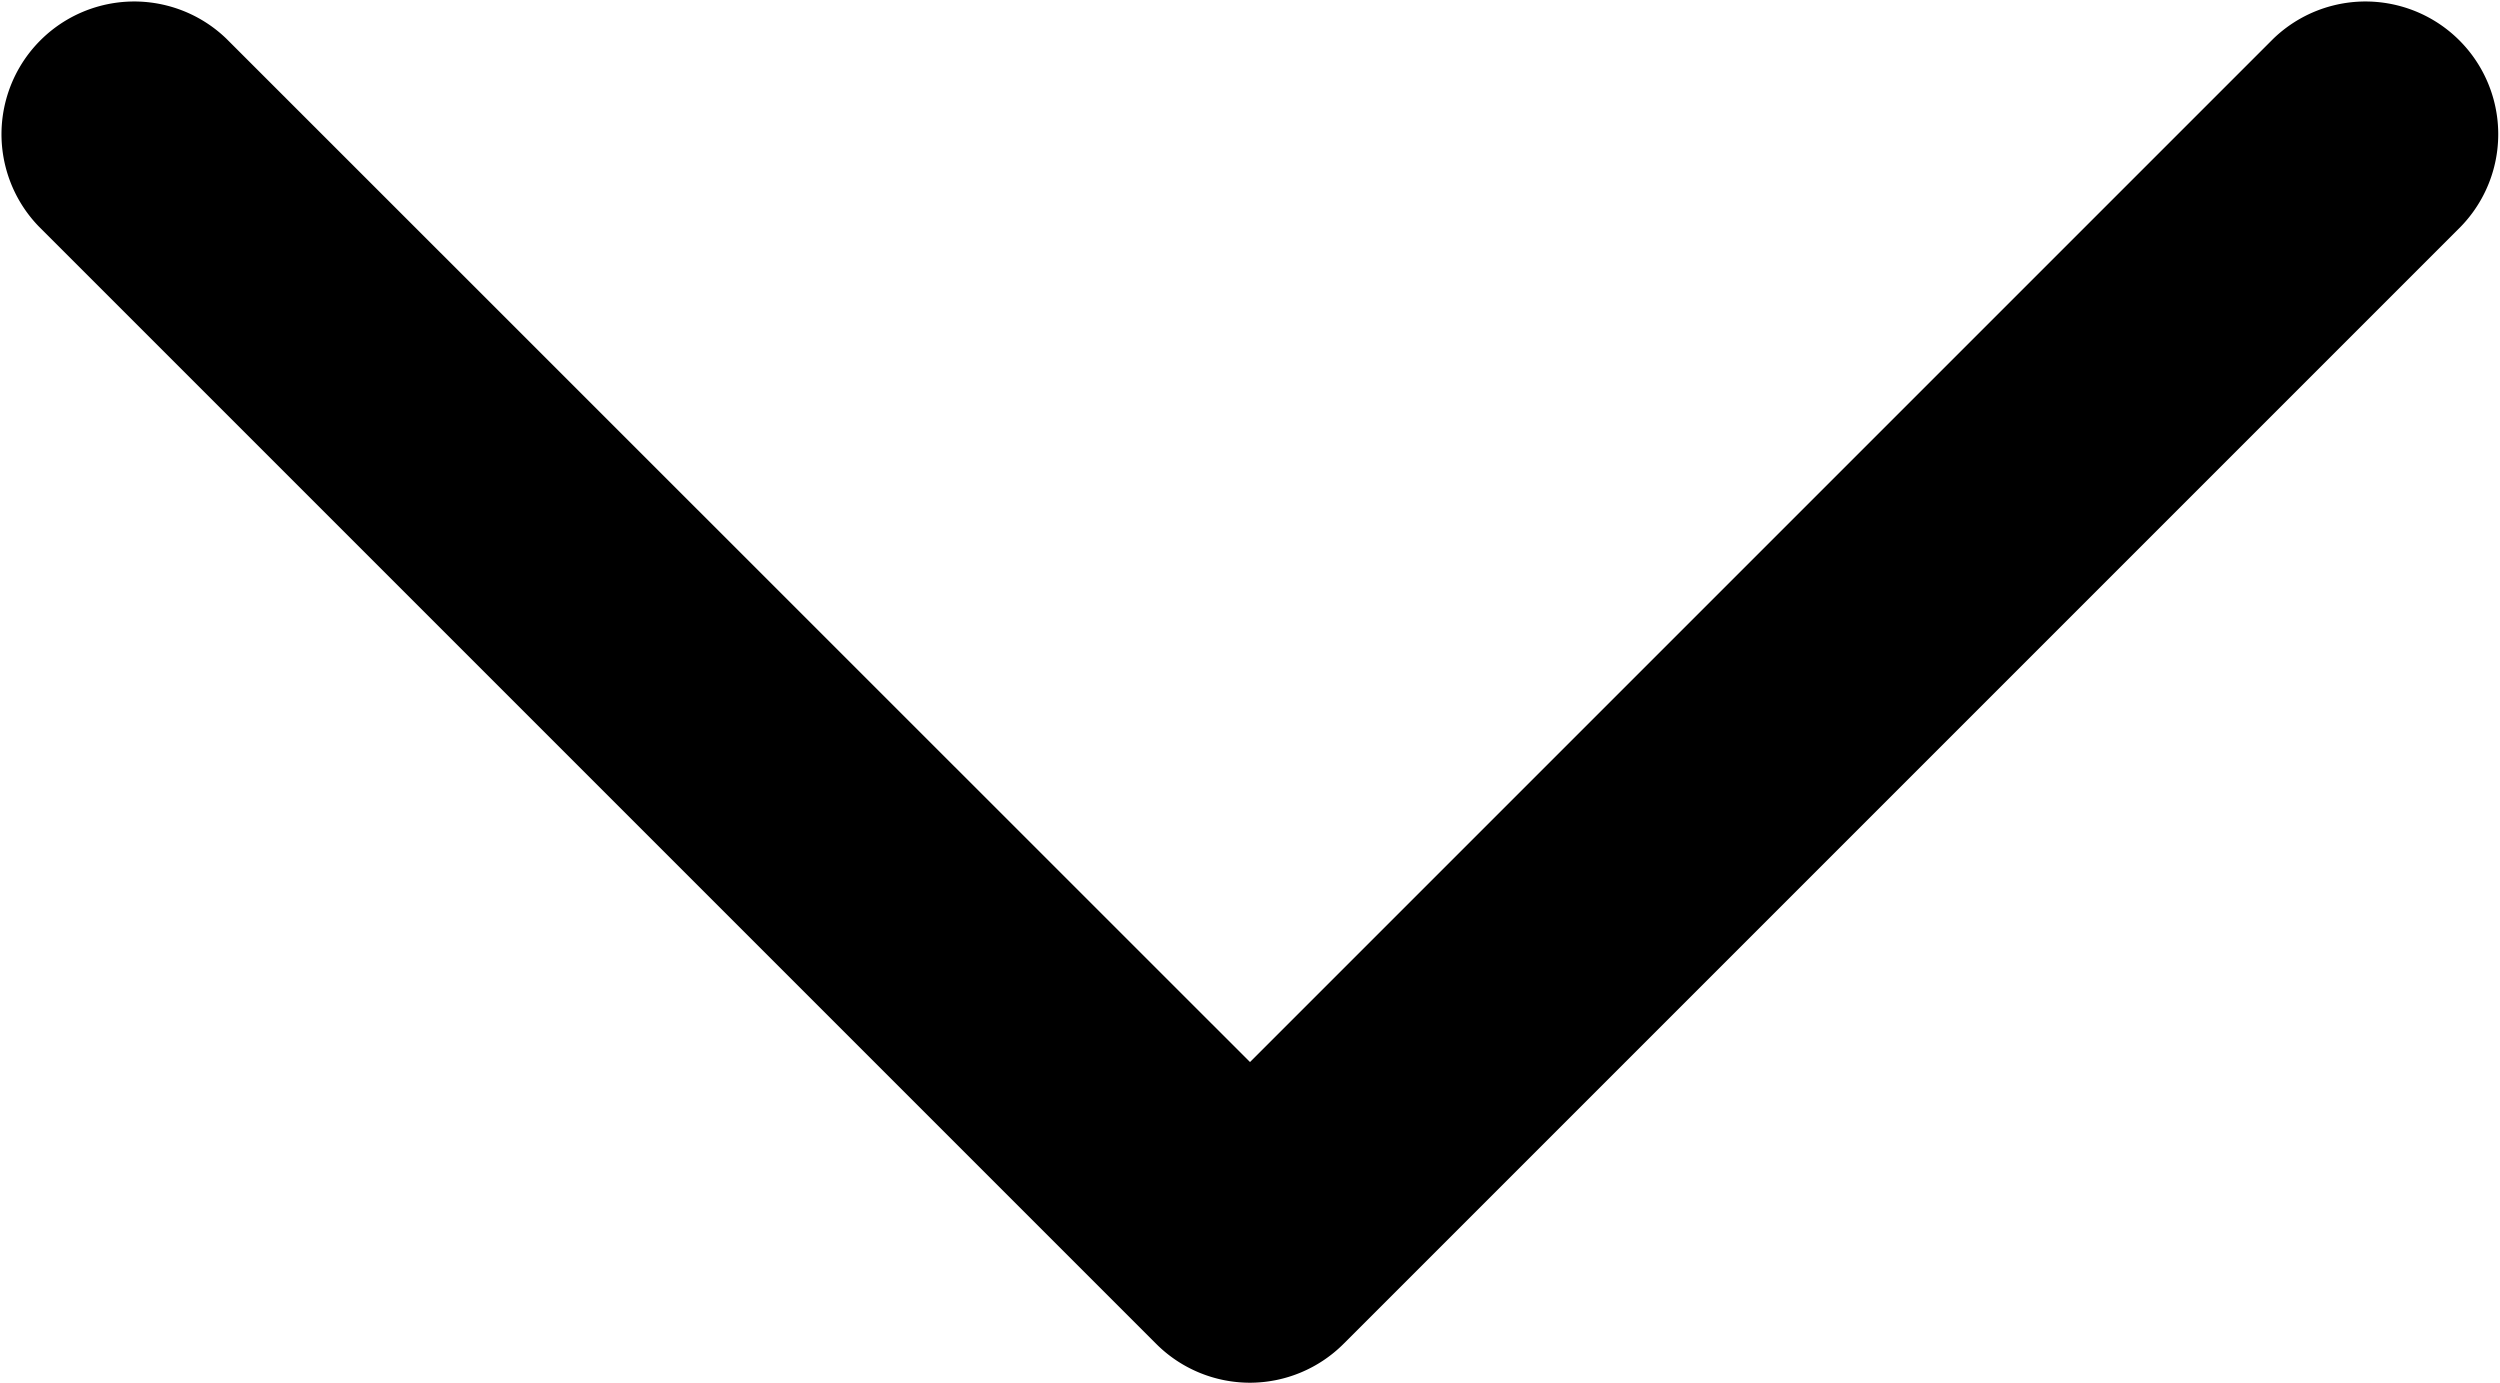 <svg xmlns="http://www.w3.org/2000/svg" width="9.418" height="5.209" viewBox="0 0 9.418 5.209">
  <path id="chevron-small" d="M1069.43,442.438a.5.5,0,0,1-.354-.147l-4.209-4.209a.5.5,0,0,1,.707-.707l3.856,3.855,3.855-3.855a.5.5,0,0,1,.707.707l-4.209,4.209A.5.5,0,0,1,1069.43,442.438Z" transform="translate(-1064.721 -437.229)"/>
</svg>

